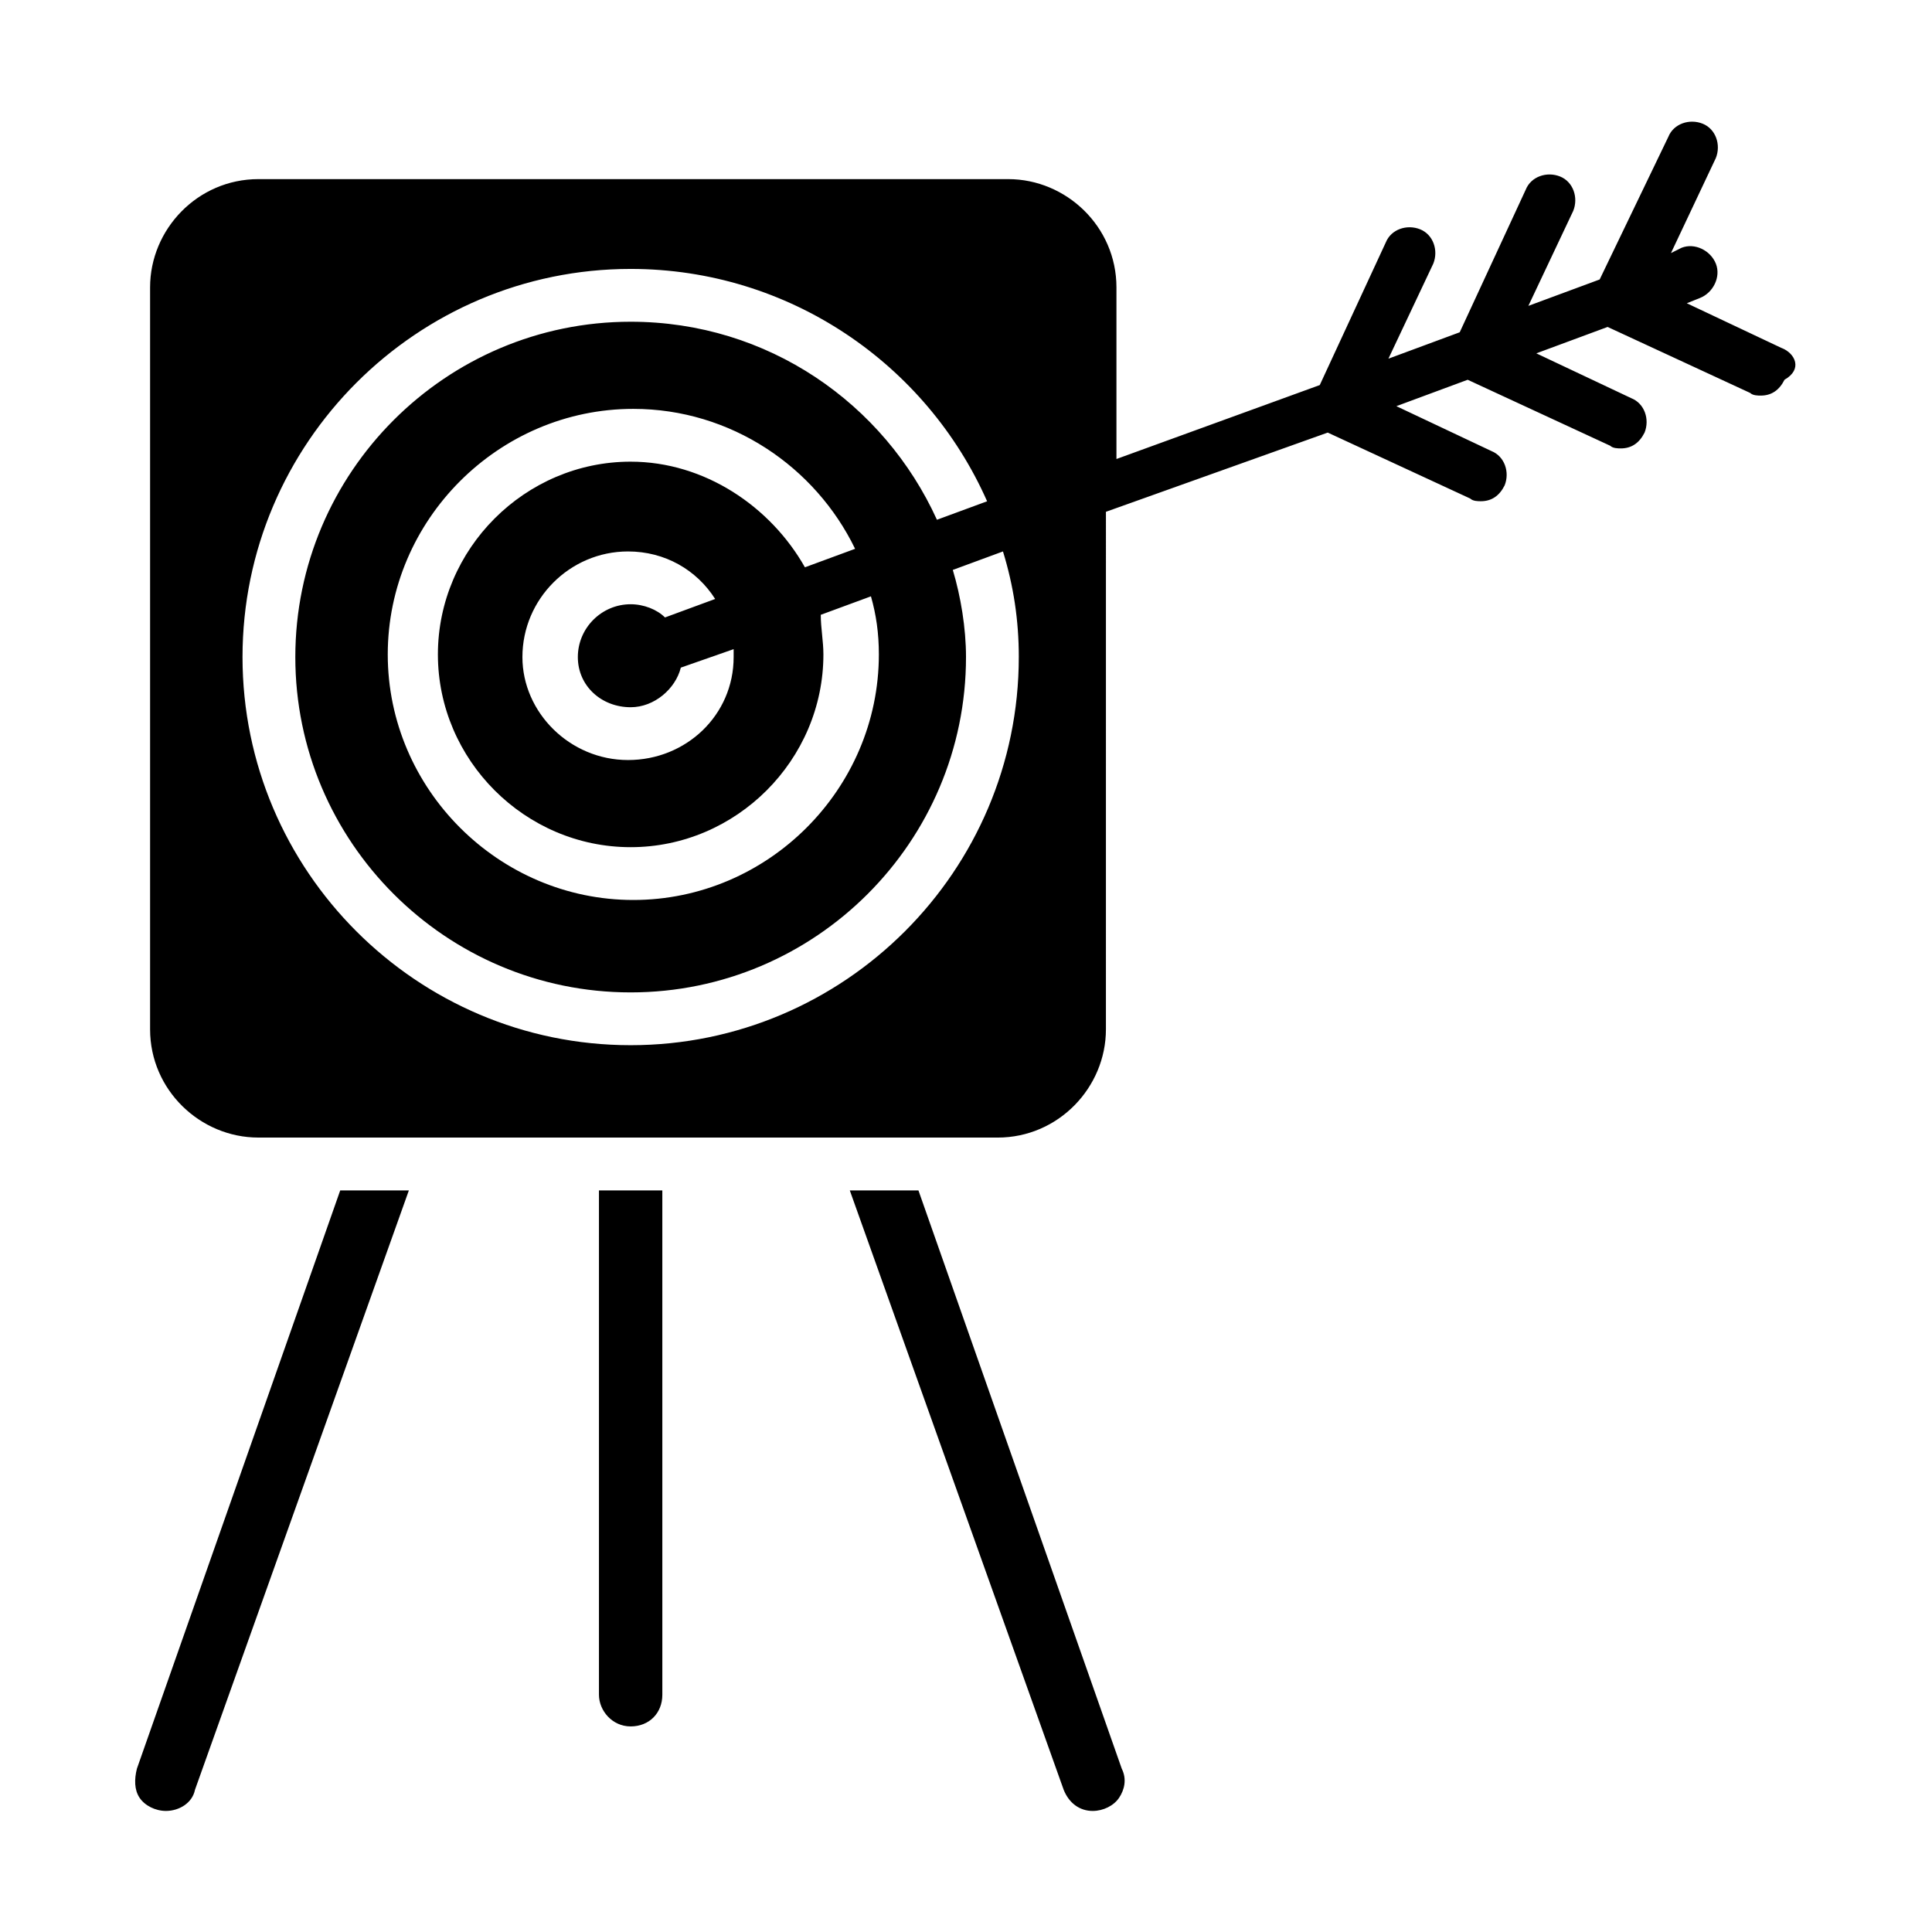 <?xml version="1.0" encoding="UTF-8"?>
<!-- Uploaded to: ICON Repo, www.svgrepo.com, Generator: ICON Repo Mixer Tools -->
<svg fill="#000000" width="800px" height="800px" version="1.1" viewBox="144 144 512 512" xmlns="http://www.w3.org/2000/svg">
 <g>
  <path d="m180.28 612.72c-0.699 2.801-0.699 5.598 0.699 7.695 1.398 2.098 4.199 3.5 6.996 3.5 3.5 0 6.996-2.098 7.695-5.598l56.68-158.84h-18.191z"/>
  <path d="m387.4 459.48h-18.191l56.68 158.84c1.398 3.5 4.199 5.598 7.695 5.598 2.801 0 5.598-1.398 6.996-3.5 1.398-2.098 2.098-4.898 0.699-7.695z"/>
  <path d="m302.73 593.12c0 4.199 3.5 8.398 8.398 8.398 4.898 0 8.398-3.5 8.398-8.398l-0.004-133.65h-16.793z"/>
  <path d="m616.21 236.26-25.191-11.895 3.5-1.398c3.5-1.398 5.598-5.598 4.199-9.098-1.398-3.5-5.598-5.598-9.098-4.199l-2.797 1.398 11.895-25.191c1.398-3.5 0-7.695-3.5-9.098-3.5-1.398-7.695 0-9.098 3.5l-18.191 37.785-18.895 6.996 11.898-25.188c1.398-3.5 0-7.695-3.5-9.098-3.5-1.398-7.695 0-9.098 3.5l-17.492 37.785-18.895 6.996 11.895-25.191c1.398-3.5 0-7.695-3.5-9.098-3.5-1.398-7.695 0-9.098 3.5l-17.492 37.785-53.879 19.594v-45.484c0-16.094-13.297-28.688-28.688-28.688h-198.72c-16.094 0-28.688 13.297-28.688 28.688v196.62c0 16.094 13.297 28.688 28.688 28.688h49.68l32.891 0.004h113.36c16.094 0 28.688-13.297 28.688-28.688l0.004-137.15 58.777-20.992 37.785 17.492c0.699 0.699 2.098 0.699 2.801 0.699 2.801 0 4.898-1.398 6.297-4.199 1.398-3.5 0-7.695-3.5-9.098l-25.191-11.895 18.895-6.996 37.785 17.492c0.699 0.699 2.098 0.699 2.801 0.699 2.801 0 4.898-1.398 6.297-4.199 1.398-3.5 0-7.695-3.5-9.098l-25.191-11.895 18.895-6.996 37.785 17.492c0.699 0.699 2.098 0.699 2.801 0.699 2.801 0 4.898-1.398 6.297-4.199 4.898-2.793 2.797-6.992-0.703-8.391zm-202.22 81.867c0 56.68-46.18 102.86-102.86 102.86-56.68 0-102.86-46.184-102.86-102.86 0-56.68 46.184-102.86 102.86-102.86 41.984 0 78.371 25.191 94.465 61.578l-13.297 4.898c-13.996-30.789-44.781-52.48-81.168-52.48-48.98 0-88.867 39.887-88.867 88.867 0 48.98 39.887 88.867 88.867 88.867 48.984-0.004 88.871-39.891 88.871-88.871 0-7.695-1.398-16.094-3.5-23.09l13.297-4.898c2.797 9.098 4.195 18.191 4.195 27.988zm-93.762-10.496c-2.098-2.098-5.598-3.5-9.098-3.5-7.695 0-13.996 6.297-13.996 13.996 0 7.695 6.297 13.297 13.996 13.297 6.297 0 11.895-4.898 13.297-10.496l13.996-4.898v2.098c0 15.395-12.594 27.289-27.988 27.289s-27.988-12.594-27.988-27.289c0-15.395 12.594-27.988 27.988-27.988 9.797 0 18.191 4.898 23.09 12.594zm-9.098-41.285c-27.988 0-51.082 23.09-51.082 51.082 0 27.988 23.09 51.082 51.082 51.082 27.988 0 51.082-23.09 51.082-51.082 0-3.5-0.699-6.996-0.699-10.496l13.297-4.898c1.398 4.898 2.098 9.797 2.098 15.395 0 35.688-29.391 65.074-65.074 65.074-35.688 0-65.074-29.391-65.074-65.074 0-35.688 29.391-65.074 65.074-65.074 25.891 0 48.281 15.395 58.777 37.086l-13.297 4.898c-9.098-16.094-26.59-27.992-46.184-27.992z"/>
 </g>
</svg>